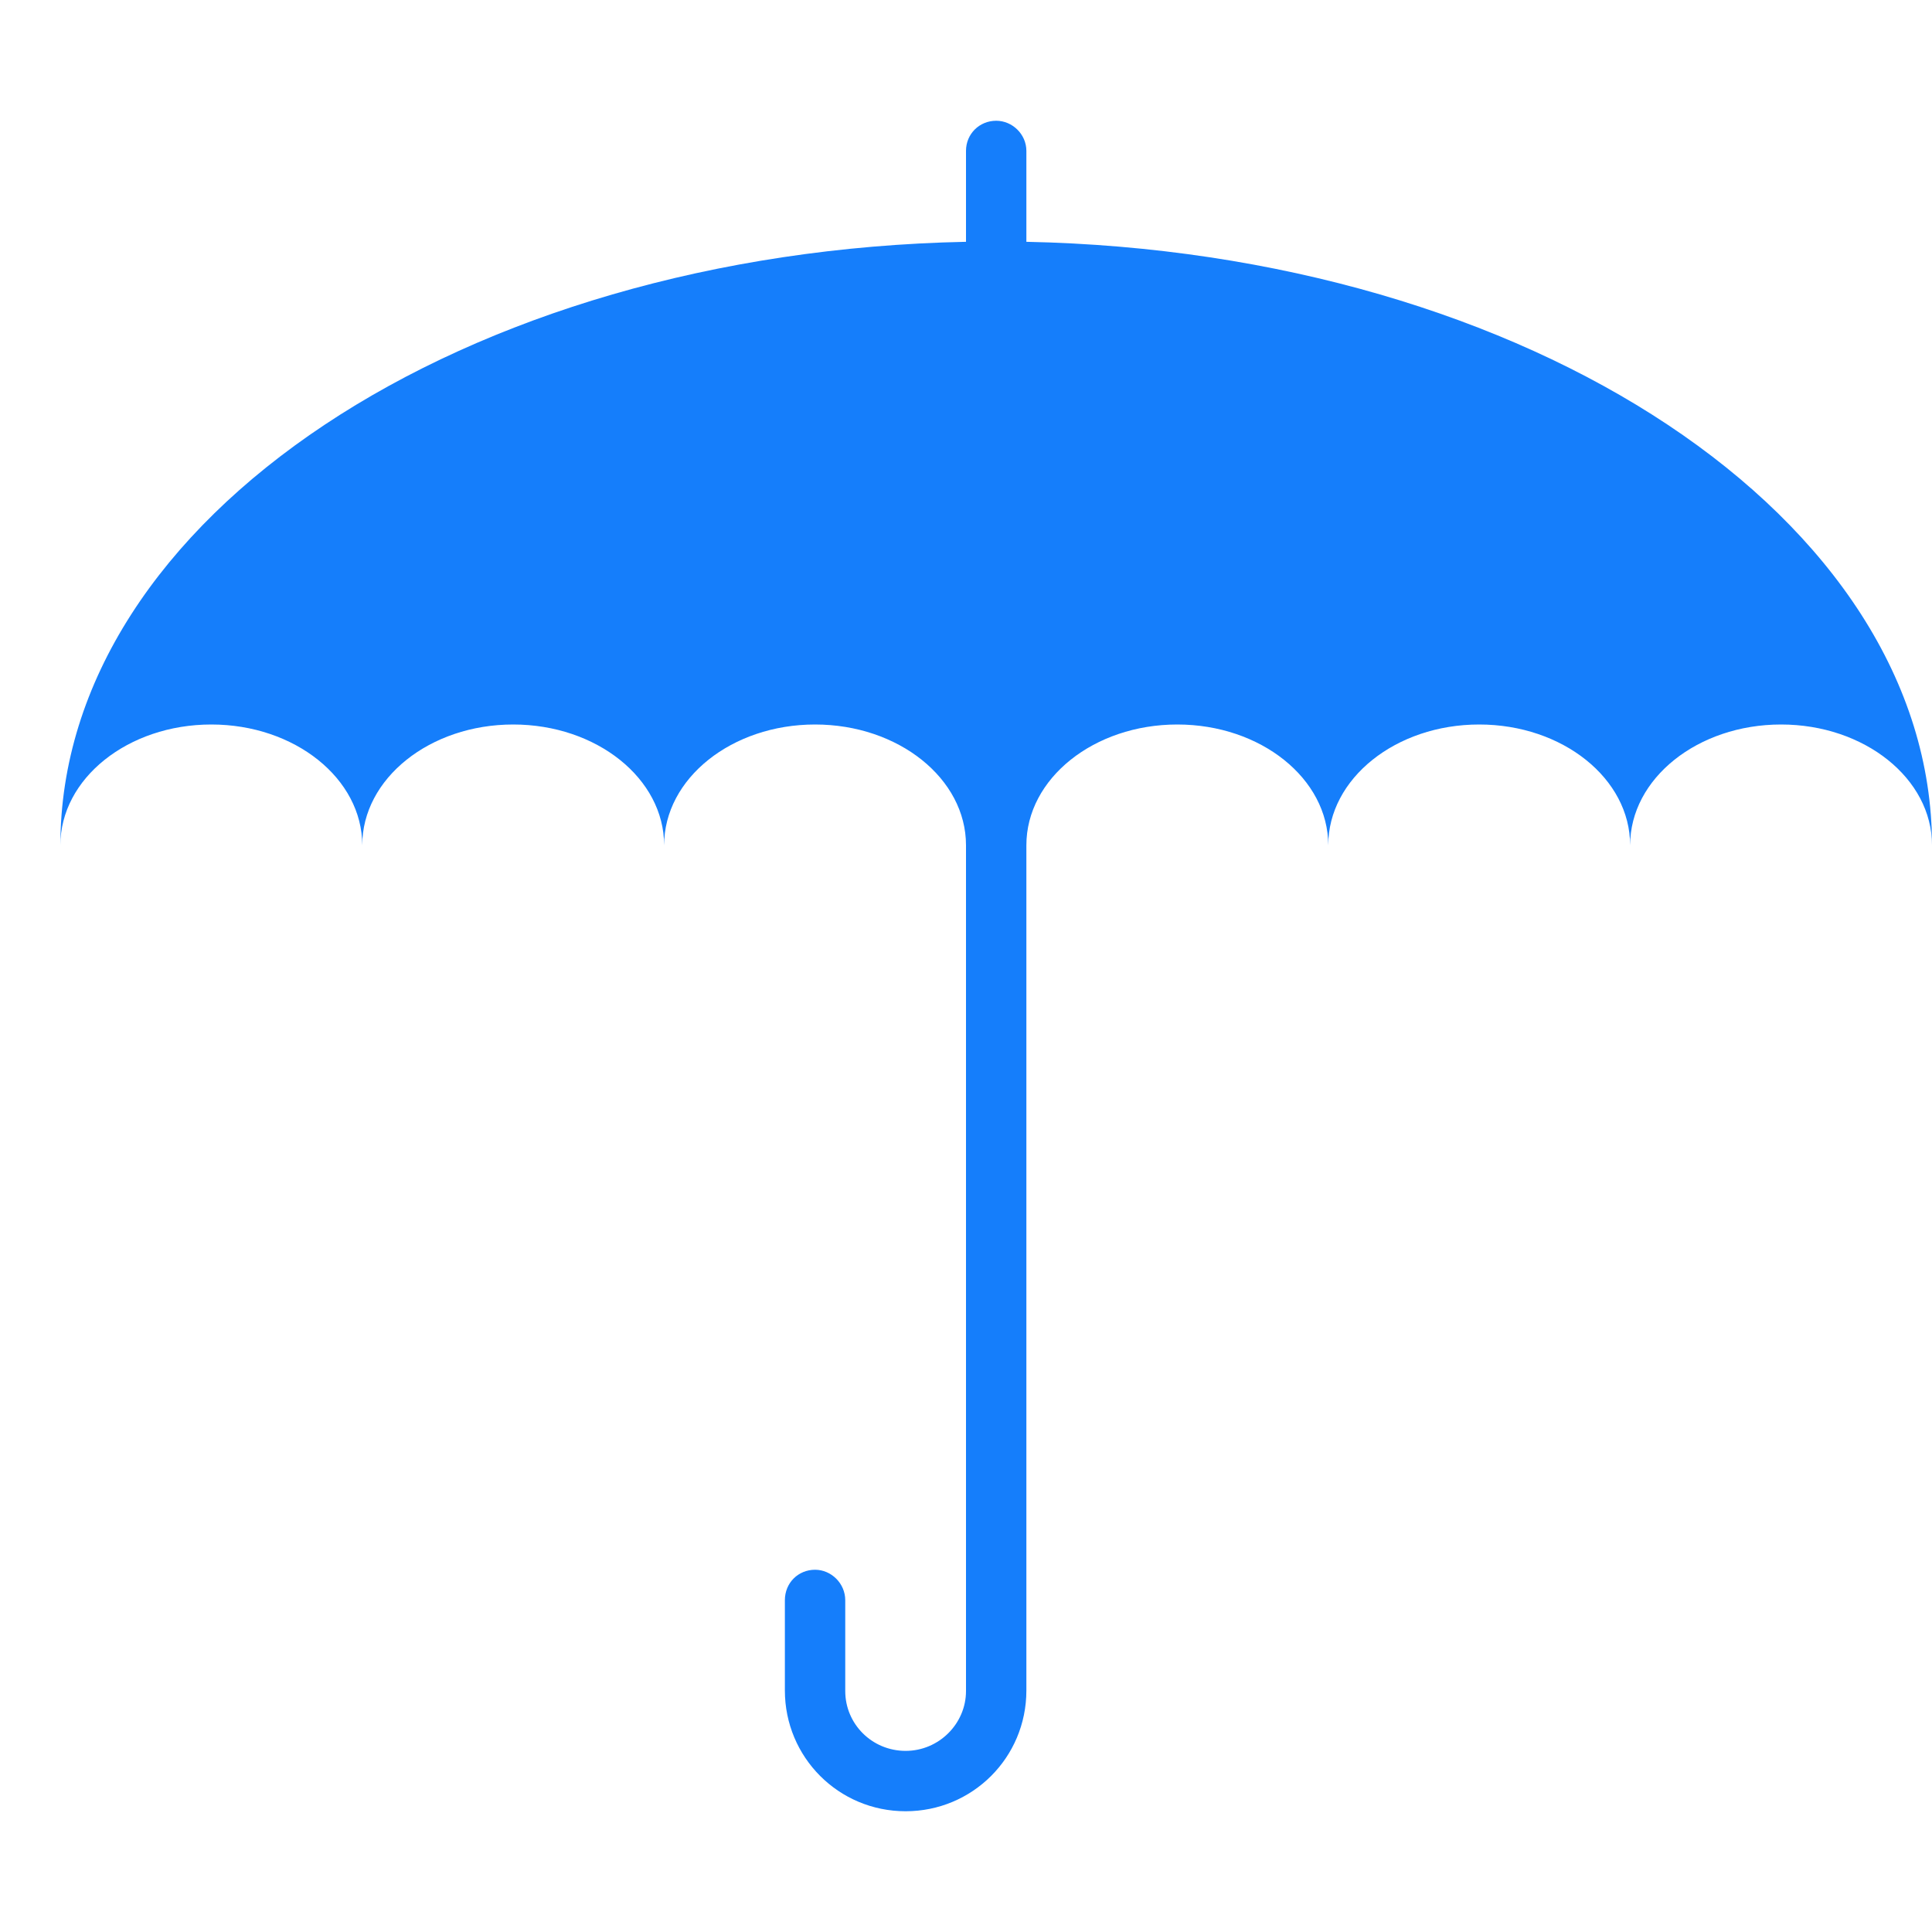 <?xml version="1.0" ?><svg height="32px" version="1.1" viewBox="0 0 32 32" width="32px" xmlns="http://www.w3.org/2000/svg" xmlns:sketch="http://www.bohemiancoding.com/sketch/ns" xmlns:xlink="http://www.w3.org/1999/xlink"><title/><desc/><defs/><g fill="none" fill-rule="evenodd" id="Page-1" stroke="none" stroke-width="1"><g fill="#157EFB" id="icon-35-umbrella"><path d="M27,14 L32,14 C32,12.895 30.881,12 29.5,12 C28.119,12 27,12.895 27,14 L27,14 Z M27,14 C27,12.895 25.881,12 24.5,12 C23.119,12 22,12.895 22,14 C22,12.895 20.881,12 19.5,12 C18.119,12 17,12.895 17,14 L17,14 L17,26.5 L17,28 C17,29.112 16.105,30 15,30 C13.888,30 13,29.104 13,27.999 L13,27.248 L13,26.505 C13,26.214 13.224,26 13.5,26 C13.768,26 14,26.226 14,26.505 L14,27.123 L14,28.009 C14,28.556 14.444,29 15,29 C15.552,29 16,28.549 16,28.009 L16,25.12 L16,14 C16,12.895 14.881,12 13.5,12 C12.119,12 11,12.895 11,14 C11,12.895 9.881,12 8.5,12 C7.119,12 6,12.895 6,14 C6,12.895 4.881,12 3.5,12 C2.119,12 1,12.895 1,14 C1,8.585 7.671,4.175 16,4.005 L16,2.499 C16,2.216 16.224,2 16.5,2 C16.768,2 17,2.224 17,2.499 L17,4.005 C25.329,4.175 32,8.585 32,14 L27,14 Z" id="umbrella"/></g></g></svg>
